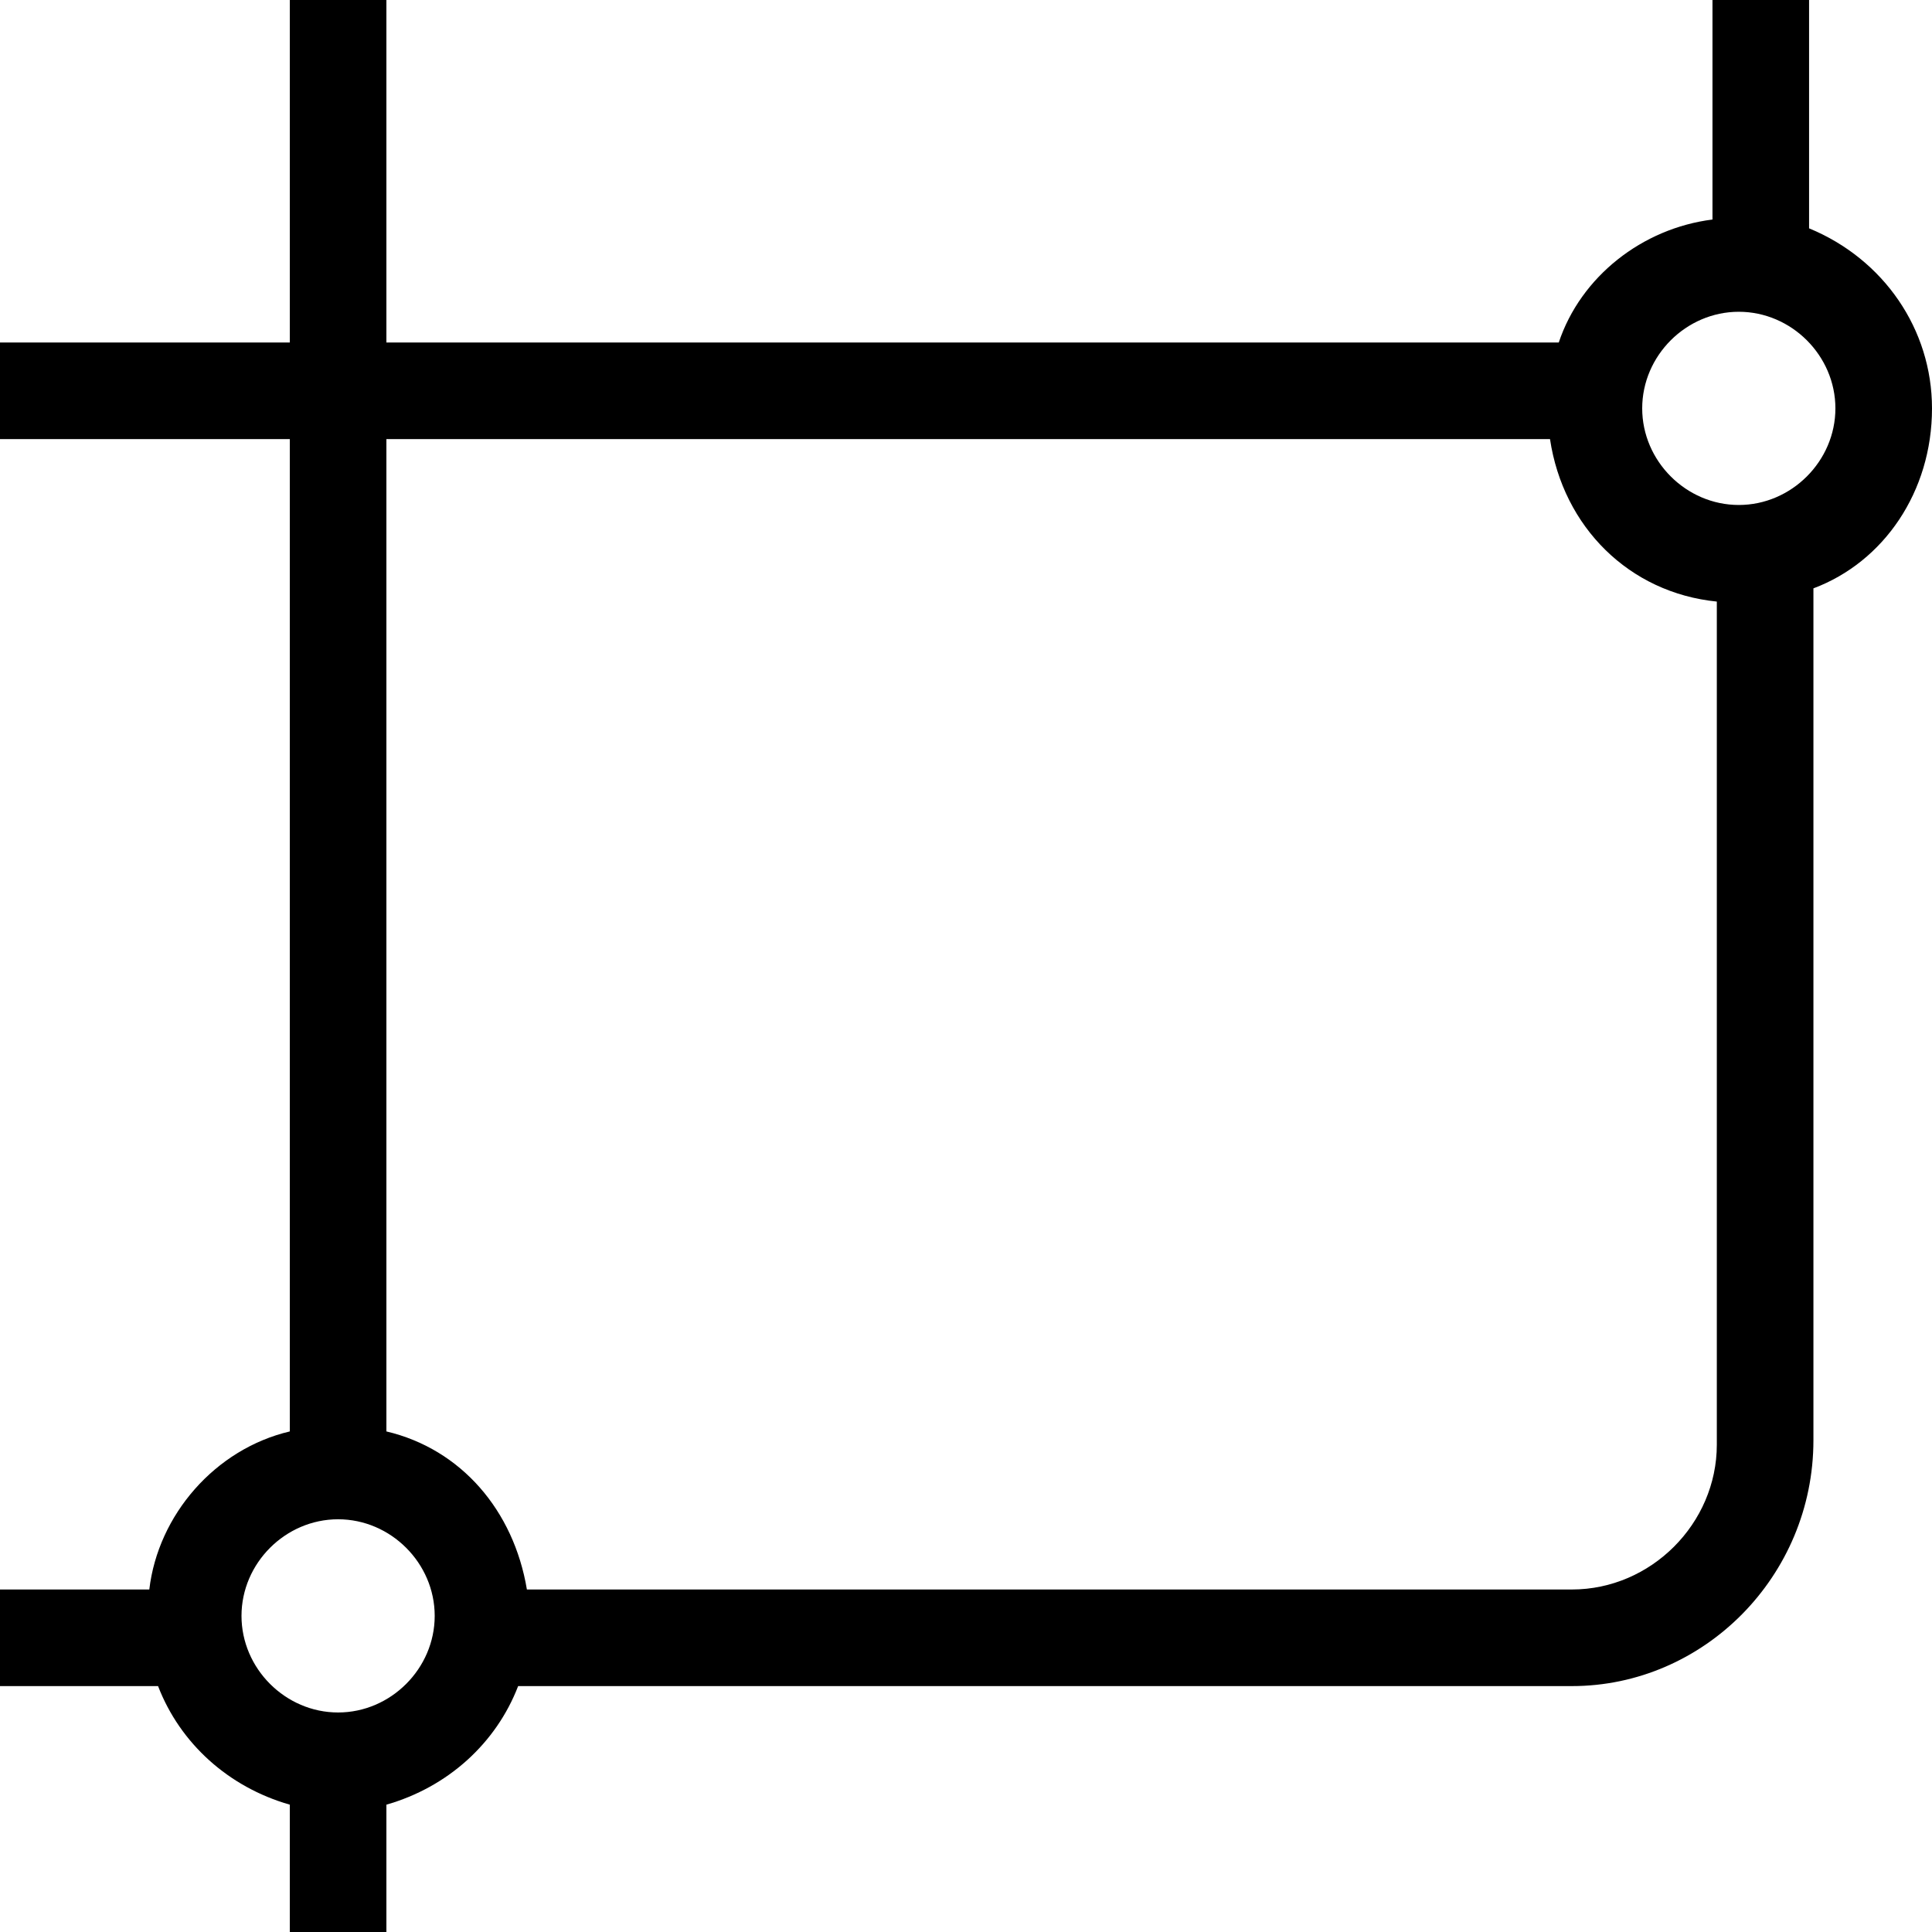 <?xml version="1.0" encoding="UTF-8"?>
<svg width="32px" height="32px" viewBox="0 0 32 32" version="1.1" xmlns="http://www.w3.org/2000/svg" xmlns:xlink="http://www.w3.org/1999/xlink">
    <title>编组</title>
    <defs>
        <filter id="filter-1">
            <feColorMatrix in="SourceGraphic" type="matrix" values="0 0 0 0 1 0 0 0 0 1 0 0 0 0 1 0 0 0 1 0"></feColorMatrix>
        </filter>
    </defs>
    <g id="页面-1" stroke="none" stroke-width="1" fill="none" fill-rule="evenodd">
        <g id="2关于我们2" transform="translate(-747, -1169)">
            <g id="数据备份" transform="translate(0, 1117)">
                <g id="编组" transform="translate(747, 52)" filter="url(#filter-1)">
                    <g>
                        <path d="M32,6.764 C32,5.455 31.2,4.291 29.964,3.782 L29.964,0 L28.364,0 L28.364,3.636 C27.2,3.782 26.182,4.582 25.818,5.673 L6.4,5.673 L6.4,0 L4.8,0 L4.8,5.673 L0,5.673 L0,7.273 L4.8,7.273 L4.8,23.709 C3.564,24 2.618,25.091 2.473,26.327 L0,26.327 L0,27.927 L2.618,27.927 C2.982,28.873 3.782,29.6 4.8,29.891 L4.8,32 L6.4,32 L6.4,29.891 C7.418,29.6 8.218,28.873 8.582,27.927 L26.036,27.927 C28.218,27.927 30.036,26.109 30.036,23.855 L30.036,9.745 C31.2,9.309 32,8.145 32,6.764 Z M5.6,28.364 C4.727,28.364 4,27.636 4,26.764 C4,25.891 4.727,25.164 5.6,25.164 C6.473,25.164 7.2,25.891 7.2,26.764 C7.2,27.636 6.473,28.364 5.6,28.364 Z M26.036,26.327 L8.727,26.327 C8.509,25.018 7.636,24 6.4,23.709 L6.4,7.273 L25.673,7.273 C25.891,8.727 26.982,9.818 28.436,9.964 L28.436,23.927 C28.436,25.236 27.345,26.327 26.036,26.327 Z M28.8,8.364 C27.927,8.364 27.2,7.636 27.2,6.764 C27.2,5.891 27.927,5.164 28.8,5.164 C29.673,5.164 30.4,5.891 30.4,6.764 C30.4,7.636 29.673,8.364 28.8,8.364 Z" id="形状" fill="#000000" fill-rule="nonzero"></path>
                    </g>
                </g>
            </g>
        </g>
    </g>
</svg>